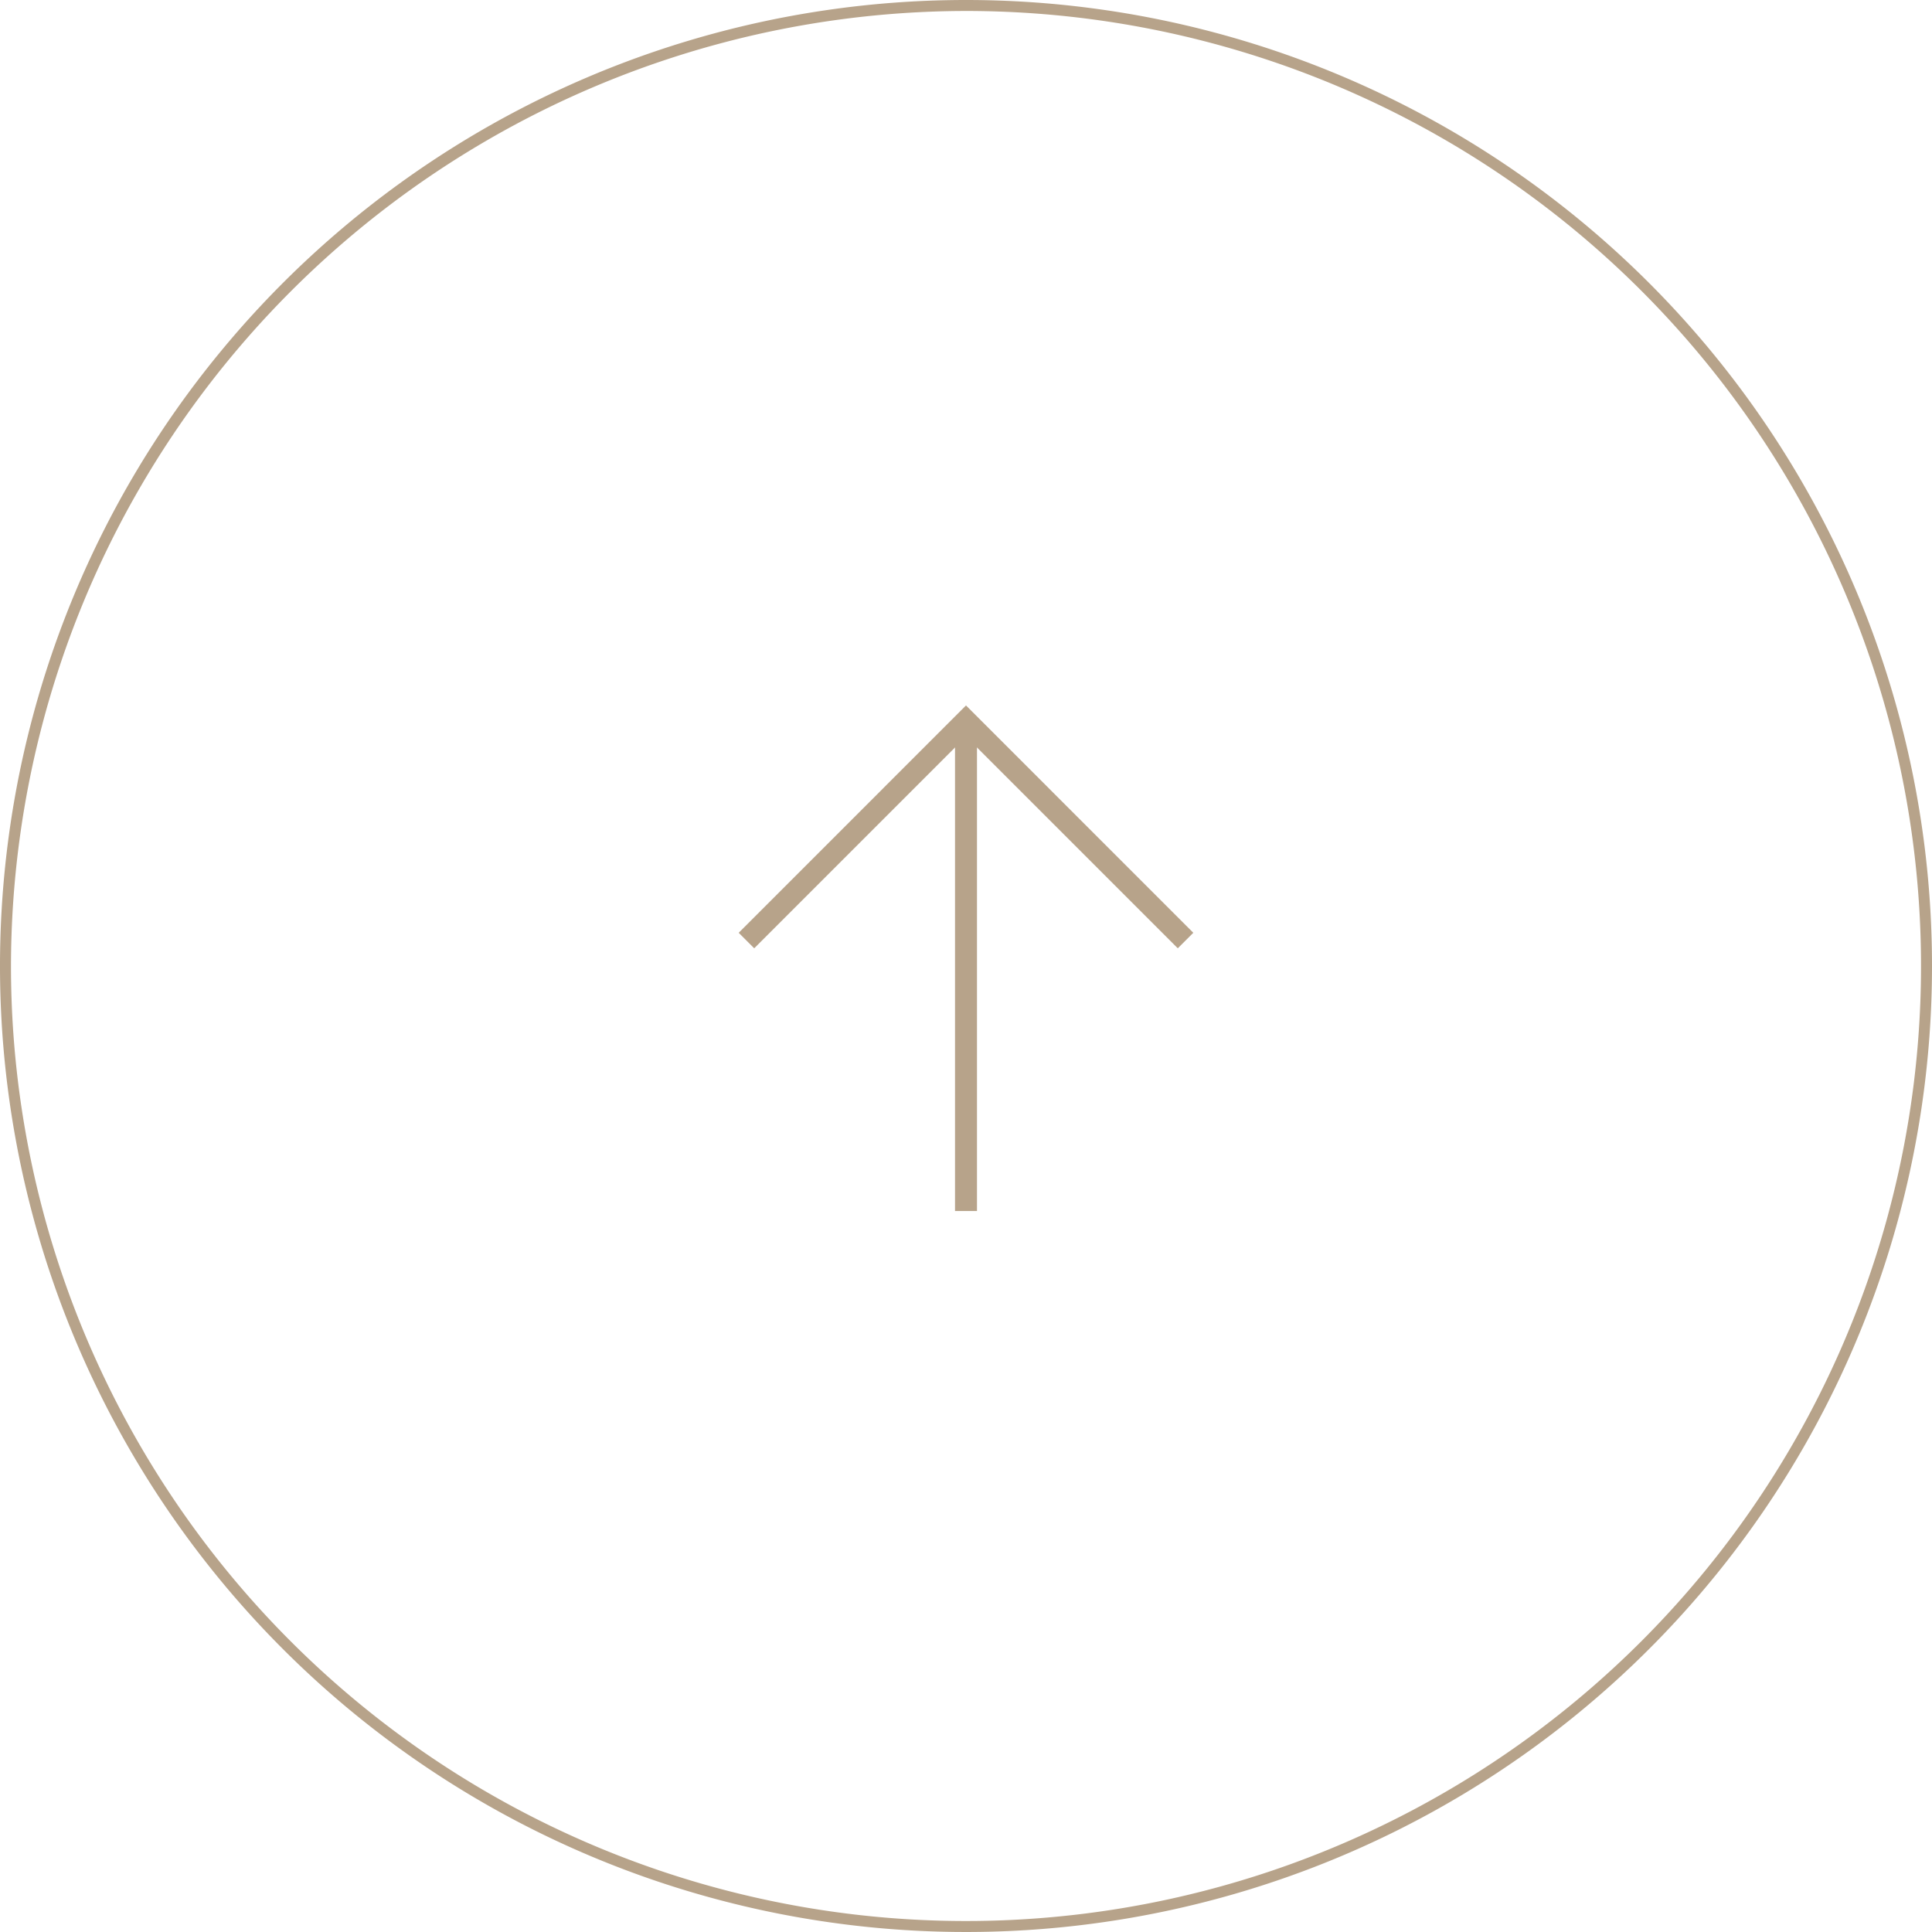 <svg xmlns="http://www.w3.org/2000/svg" viewBox="0 0 44 44"><defs><style>.cls-1{fill:none;stroke:#b7a38a;stroke-miterlimit:10;stroke-width:0.5px;}.cls-2{fill:#b7a38a;}</style></defs><g id="レイヤー_2" data-name="レイヤー 2"><g id="レイヤー_1-2" data-name="レイヤー 1"><line class="cls-1" x1="22" y1="16.58" x2="22" y2="27.58"/><polyline class="cls-1" points="17 21.42 22 16.42 27 21.42"/><path class="cls-2" d="M22,.25A21.75,21.75,0,1,1,.25,22,21.78,21.78,0,0,1,22,.25M22,0A22,22,0,1,0,44,22,22,22,0,0,0,22,0Z"/></g></g></svg>